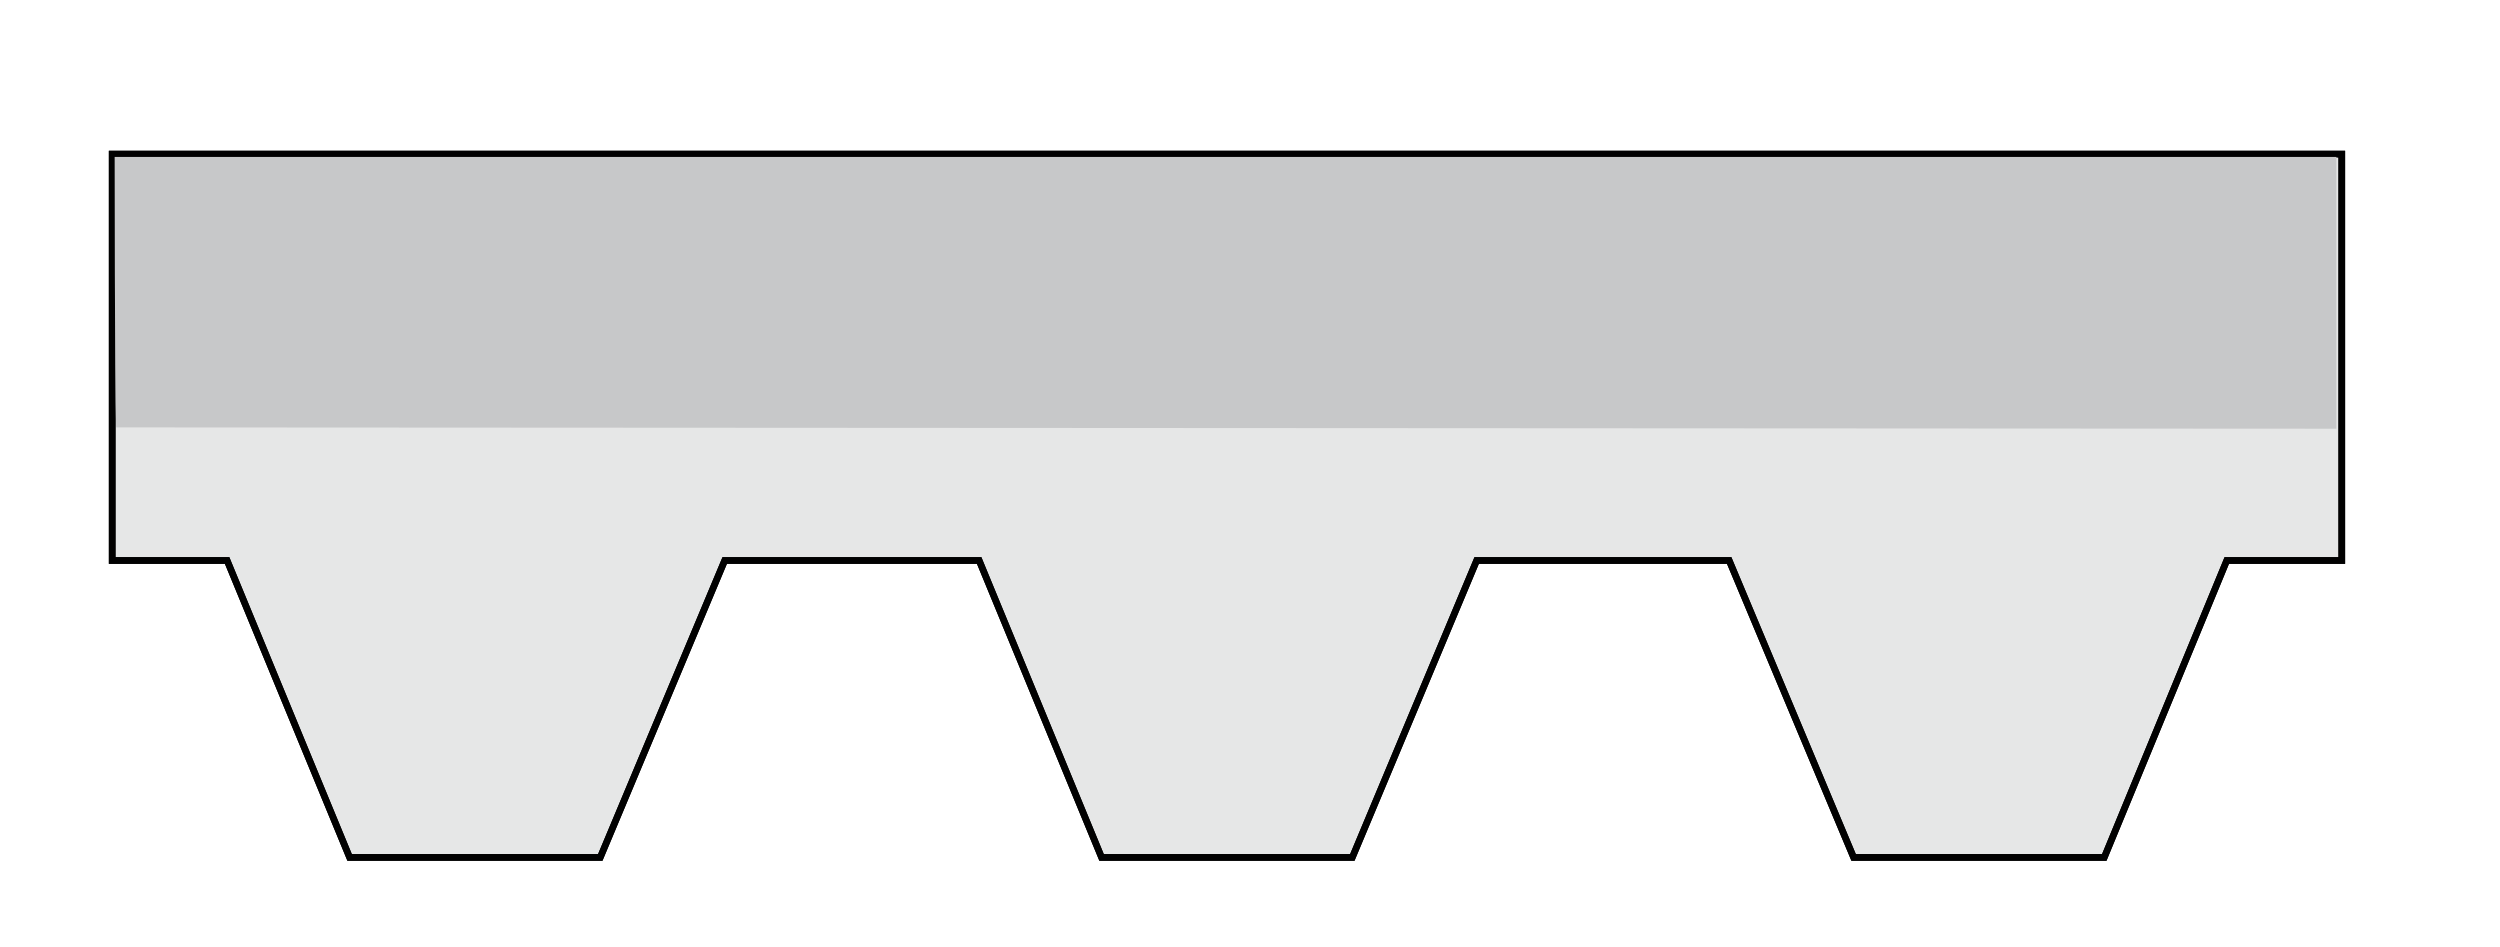 <svg xmlns="http://www.w3.org/2000/svg" id="Layer_1" data-name="Layer 1" viewBox="0 0 283.46 107.43"><defs><style>.cls-1{fill:#e6e7e7;stroke-width:0.75px;}.cls-1,.cls-2{stroke:#010101;stroke-miterlimit:10;}.cls-2{fill:none;stroke-width:0.76px;}.cls-3{fill:#c7c8c9;}</style></defs><title>MidaIkonas</title><polygon class="cls-1" points="12.72 17.47 265.52 17.47 265.52 63.55 252.48 63.55 238.59 97.22 210.17 97.22 196.06 63.55 167.43 63.55 153.33 97.22 124.9 97.22 111.02 63.55 82.17 63.55 68.06 97.22 39.64 97.22 25.75 63.55 12.72 63.55 12.72 17.47"></polygon><polygon class="cls-2" points="12.72 17.47 265.52 17.47 265.52 63.55 252.48 63.55 238.59 97.22 210.17 97.22 196.06 63.55 167.43 63.55 153.33 97.22 124.9 97.22 111.02 63.55 82.17 63.55 68.06 97.22 39.64 97.22 25.75 63.55 12.72 63.55 12.72 17.47"></polygon><path class="cls-3" d="M264.91,48.61V17.79H13s0,25.27.17,30.67Z"></path></svg>